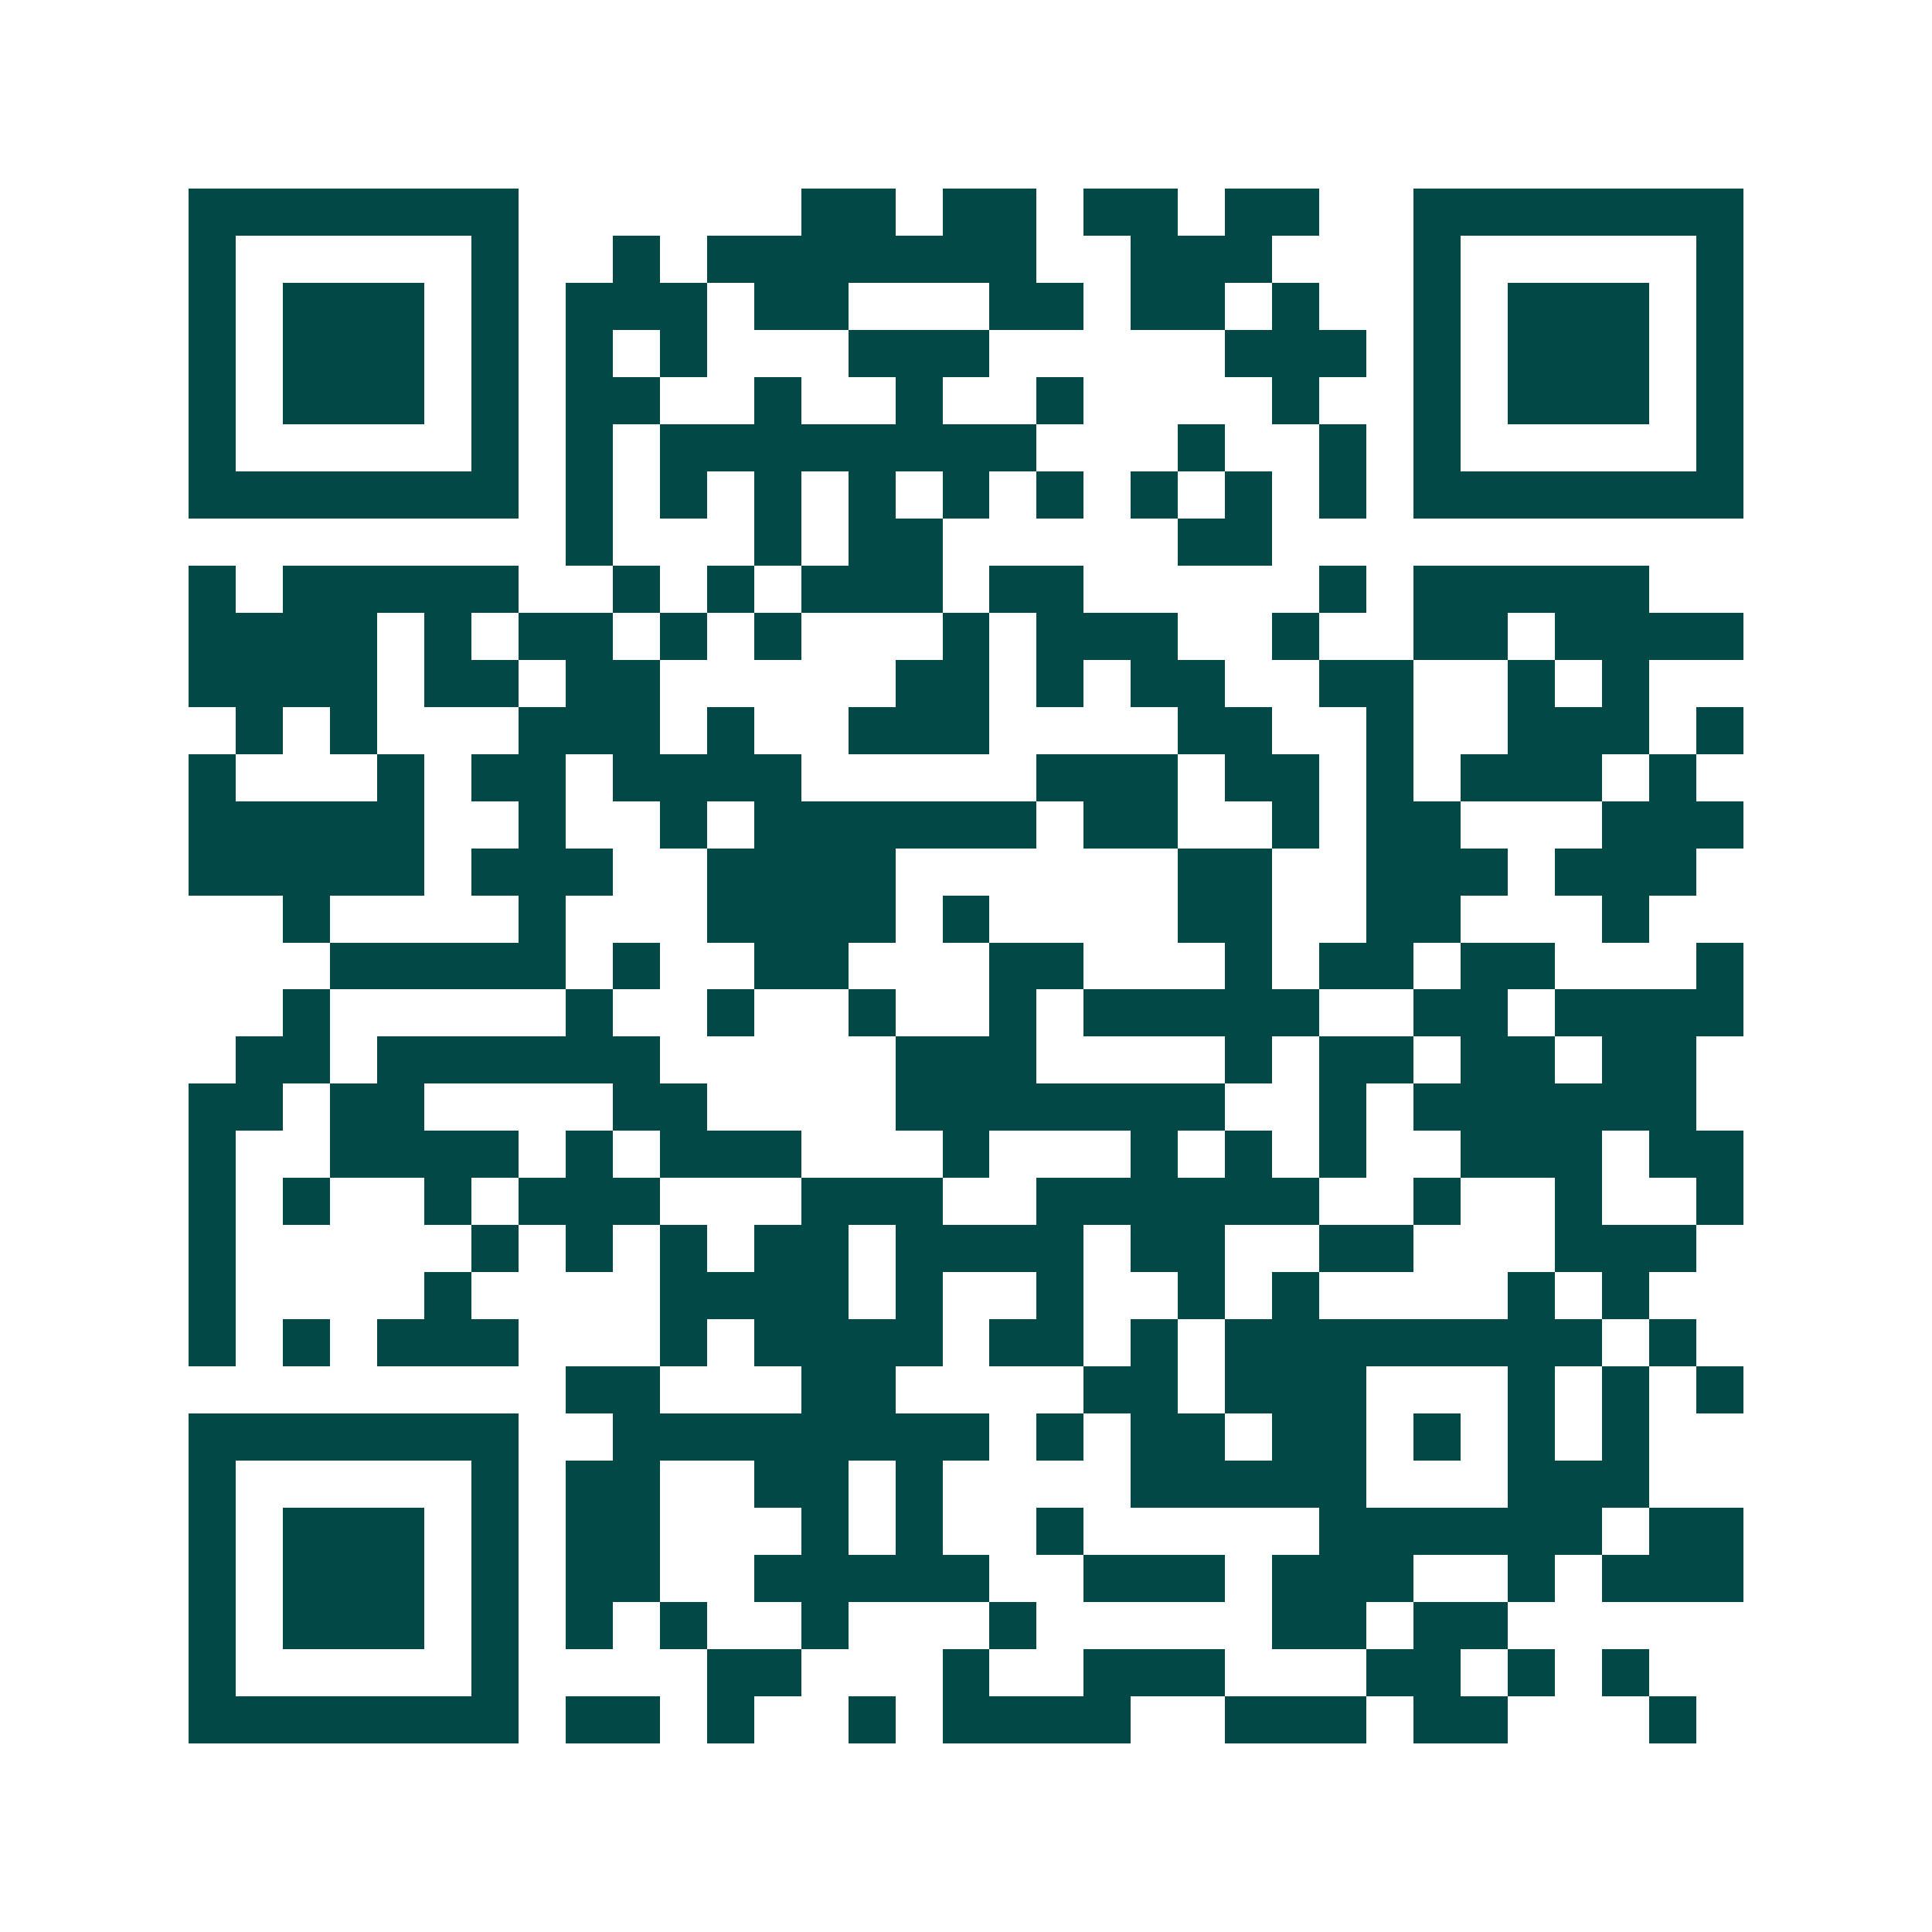 <svg xmlns="http://www.w3.org/2000/svg" width="200" height="200" viewBox="0 0 41 41" shape-rendering="crispEdges"><path fill="#ffffff" d="M0 0h41v41H0z"/><path stroke="#014847" d="M4 4.5h7m6 0h2m1 0h2m1 0h2m1 0h2m2 0h7M4 5.5h1m5 0h1m2 0h1m1 0h7m2 0h3m3 0h1m5 0h1M4 6.5h1m1 0h3m1 0h1m1 0h3m1 0h2m3 0h2m1 0h2m1 0h1m2 0h1m1 0h3m1 0h1M4 7.5h1m1 0h3m1 0h1m1 0h1m1 0h1m3 0h3m5 0h3m1 0h1m1 0h3m1 0h1M4 8.5h1m1 0h3m1 0h1m1 0h2m2 0h1m2 0h1m2 0h1m4 0h1m2 0h1m1 0h3m1 0h1M4 9.5h1m5 0h1m1 0h1m1 0h8m3 0h1m2 0h1m1 0h1m5 0h1M4 10.5h7m1 0h1m1 0h1m1 0h1m1 0h1m1 0h1m1 0h1m1 0h1m1 0h1m1 0h1m1 0h7M12 11.5h1m3 0h1m1 0h2m5 0h2M4 12.5h1m1 0h5m2 0h1m1 0h1m1 0h3m1 0h2m5 0h1m1 0h5M4 13.5h4m1 0h1m1 0h2m1 0h1m1 0h1m3 0h1m1 0h3m2 0h1m2 0h2m1 0h4M4 14.5h4m1 0h2m1 0h2m5 0h2m1 0h1m1 0h2m2 0h2m2 0h1m1 0h1M5 15.5h1m1 0h1m3 0h3m1 0h1m2 0h3m4 0h2m2 0h1m2 0h3m1 0h1M4 16.5h1m3 0h1m1 0h2m1 0h4m5 0h3m1 0h2m1 0h1m1 0h3m1 0h1M4 17.5h5m2 0h1m2 0h1m1 0h6m1 0h2m2 0h1m1 0h2m3 0h3M4 18.5h5m1 0h3m2 0h4m6 0h2m2 0h3m1 0h3M6 19.5h1m4 0h1m3 0h4m1 0h1m4 0h2m2 0h2m3 0h1M7 20.5h5m1 0h1m2 0h2m3 0h2m3 0h1m1 0h2m1 0h2m3 0h1M6 21.5h1m5 0h1m2 0h1m2 0h1m2 0h1m1 0h5m2 0h2m1 0h4M5 22.5h2m1 0h6m5 0h3m4 0h1m1 0h2m1 0h2m1 0h2M4 23.5h2m1 0h2m4 0h2m4 0h7m2 0h1m1 0h6M4 24.5h1m2 0h4m1 0h1m1 0h3m3 0h1m3 0h1m1 0h1m1 0h1m2 0h3m1 0h2M4 25.5h1m1 0h1m2 0h1m1 0h3m3 0h3m2 0h6m2 0h1m2 0h1m2 0h1M4 26.5h1m5 0h1m1 0h1m1 0h1m1 0h2m1 0h4m1 0h2m2 0h2m3 0h3M4 27.5h1m4 0h1m4 0h4m1 0h1m2 0h1m2 0h1m1 0h1m4 0h1m1 0h1M4 28.5h1m1 0h1m1 0h3m3 0h1m1 0h4m1 0h2m1 0h1m1 0h8m1 0h1M12 29.5h2m3 0h2m4 0h2m1 0h3m3 0h1m1 0h1m1 0h1M4 30.5h7m2 0h8m1 0h1m1 0h2m1 0h2m1 0h1m1 0h1m1 0h1M4 31.5h1m5 0h1m1 0h2m2 0h2m1 0h1m4 0h5m3 0h3M4 32.5h1m1 0h3m1 0h1m1 0h2m3 0h1m1 0h1m2 0h1m5 0h6m1 0h2M4 33.5h1m1 0h3m1 0h1m1 0h2m2 0h5m2 0h3m1 0h3m2 0h1m1 0h3M4 34.5h1m1 0h3m1 0h1m1 0h1m1 0h1m2 0h1m3 0h1m5 0h2m1 0h2M4 35.5h1m5 0h1m4 0h2m3 0h1m2 0h3m3 0h2m1 0h1m1 0h1M4 36.5h7m1 0h2m1 0h1m2 0h1m1 0h4m2 0h3m1 0h2m3 0h1"/></svg>
